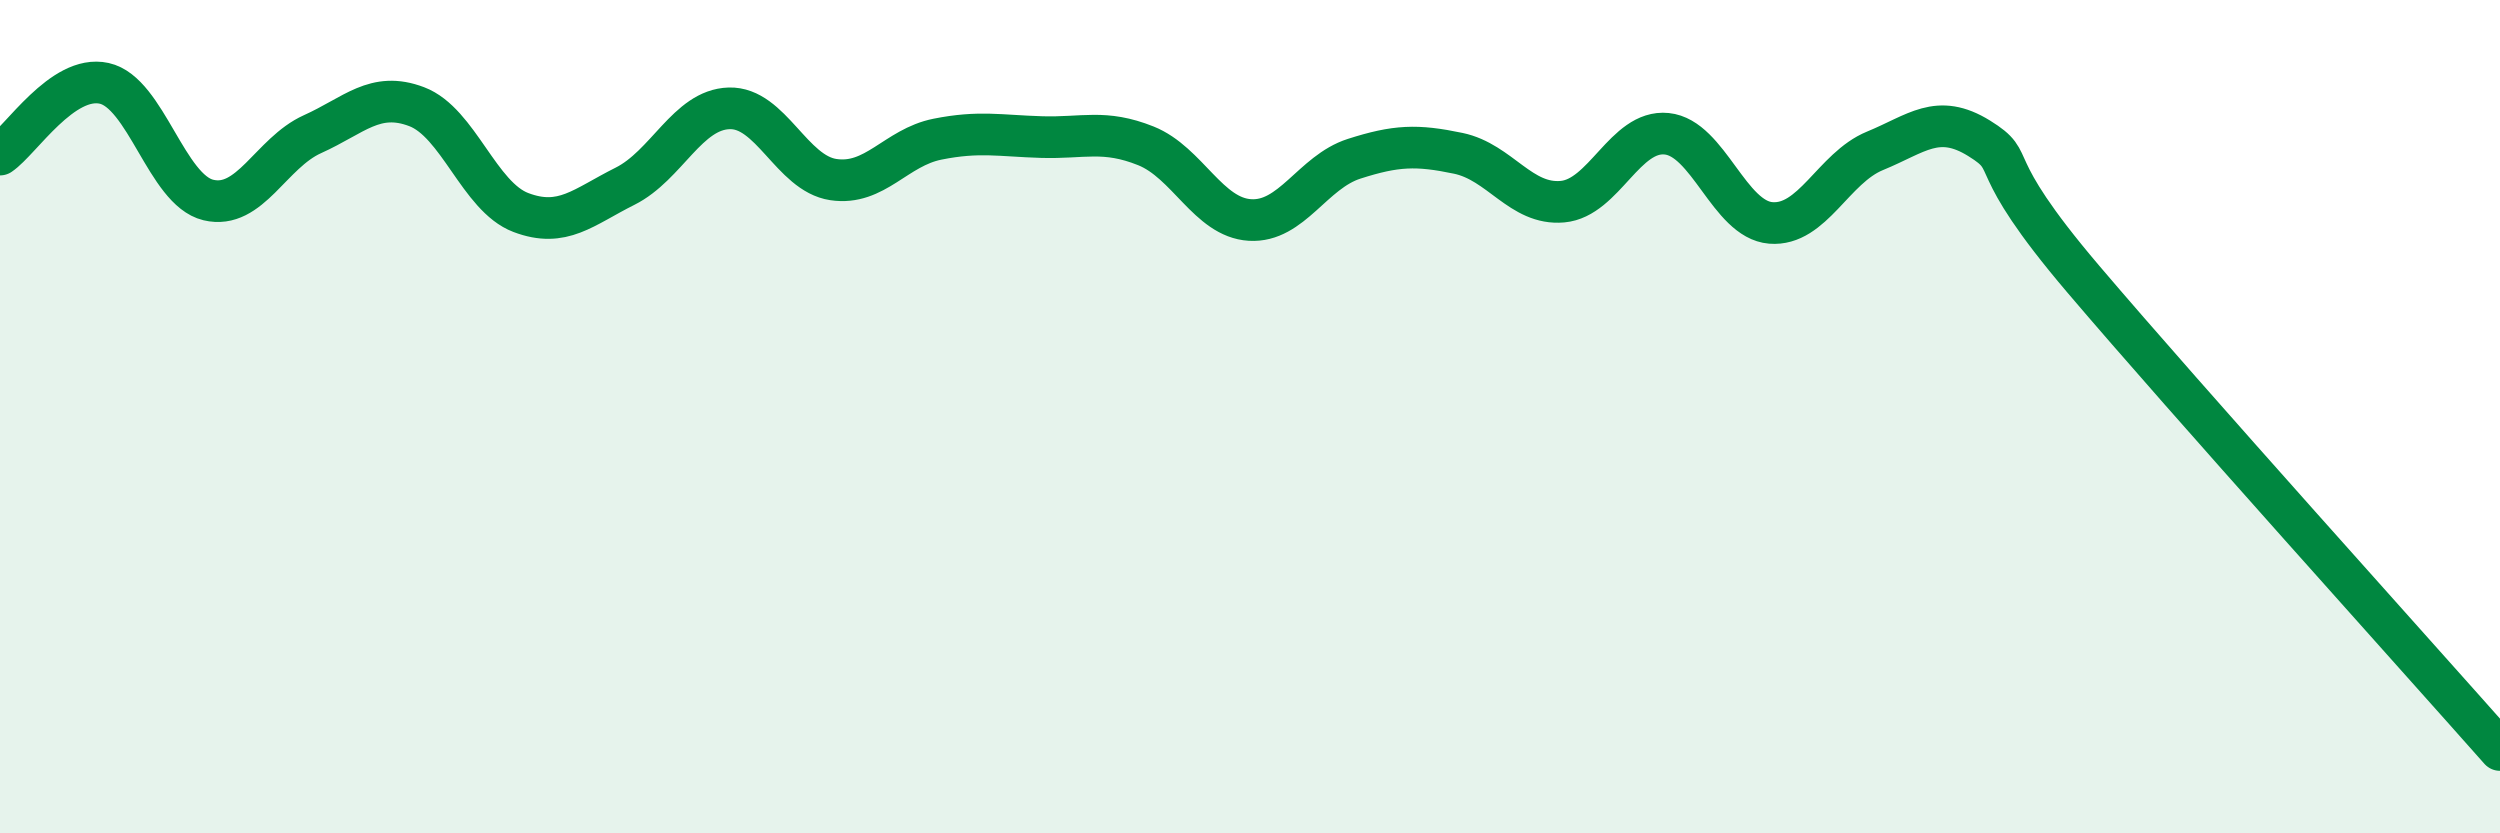 
    <svg width="60" height="20" viewBox="0 0 60 20" xmlns="http://www.w3.org/2000/svg">
      <path
        d="M 0,3.71 C 0.5,3.37 1.5,1.78 2.5,2 C 3.5,2.22 4,4.56 5,4.8 C 6,5.04 6.5,3.67 7.5,3.22 C 8.5,2.77 9,2.18 10,2.56 C 11,2.94 11.5,4.72 12.5,5.1 C 13.5,5.48 14,4.97 15,4.47 C 16,3.97 16.5,2.63 17.5,2.6 C 18.5,2.57 19,4.16 20,4.31 C 21,4.46 21.5,3.54 22.5,3.34 C 23.5,3.14 24,3.26 25,3.29 C 26,3.32 26.5,3.1 27.5,3.5 C 28.5,3.9 29,5.22 30,5.28 C 31,5.34 31.5,4.13 32.5,3.81 C 33.5,3.49 34,3.47 35,3.68 C 36,3.89 36.5,4.93 37.5,4.84 C 38.5,4.75 39,3.11 40,3.21 C 41,3.31 41.5,5.27 42.5,5.35 C 43.5,5.43 44,4.03 45,3.62 C 46,3.21 46.5,2.7 47.5,3.32 C 48.5,3.94 47.5,3.76 50,6.7 C 52.5,9.64 58,15.74 60,18L60 20L0 20Z"
        fill="#008740"
        opacity="0.1"
        stroke-linecap="round"
        stroke-linejoin="round"
      />
      <path
        d="M 0,3.71 C 0.5,3.37 1.5,1.78 2.5,2 C 3.5,2.22 4,4.56 5,4.8 C 6,5.04 6.5,3.67 7.5,3.22 C 8.5,2.77 9,2.18 10,2.56 C 11,2.94 11.5,4.72 12.5,5.1 C 13.5,5.48 14,4.97 15,4.47 C 16,3.97 16.5,2.63 17.5,2.6 C 18.5,2.57 19,4.16 20,4.31 C 21,4.46 21.5,3.54 22.5,3.34 C 23.5,3.14 24,3.26 25,3.29 C 26,3.32 26.5,3.1 27.5,3.5 C 28.5,3.9 29,5.22 30,5.28 C 31,5.34 31.5,4.13 32.5,3.81 C 33.5,3.49 34,3.47 35,3.68 C 36,3.89 36.5,4.93 37.5,4.84 C 38.5,4.75 39,3.11 40,3.21 C 41,3.31 41.5,5.27 42.5,5.35 C 43.5,5.43 44,4.03 45,3.62 C 46,3.21 46.5,2.7 47.5,3.32 C 48.5,3.94 47.5,3.76 50,6.7 C 52.5,9.64 58,15.74 60,18"
        stroke="#008740"
        stroke-width="1"
        fill="none"
        stroke-linecap="round"
        stroke-linejoin="round"
      />
    </svg>
  
